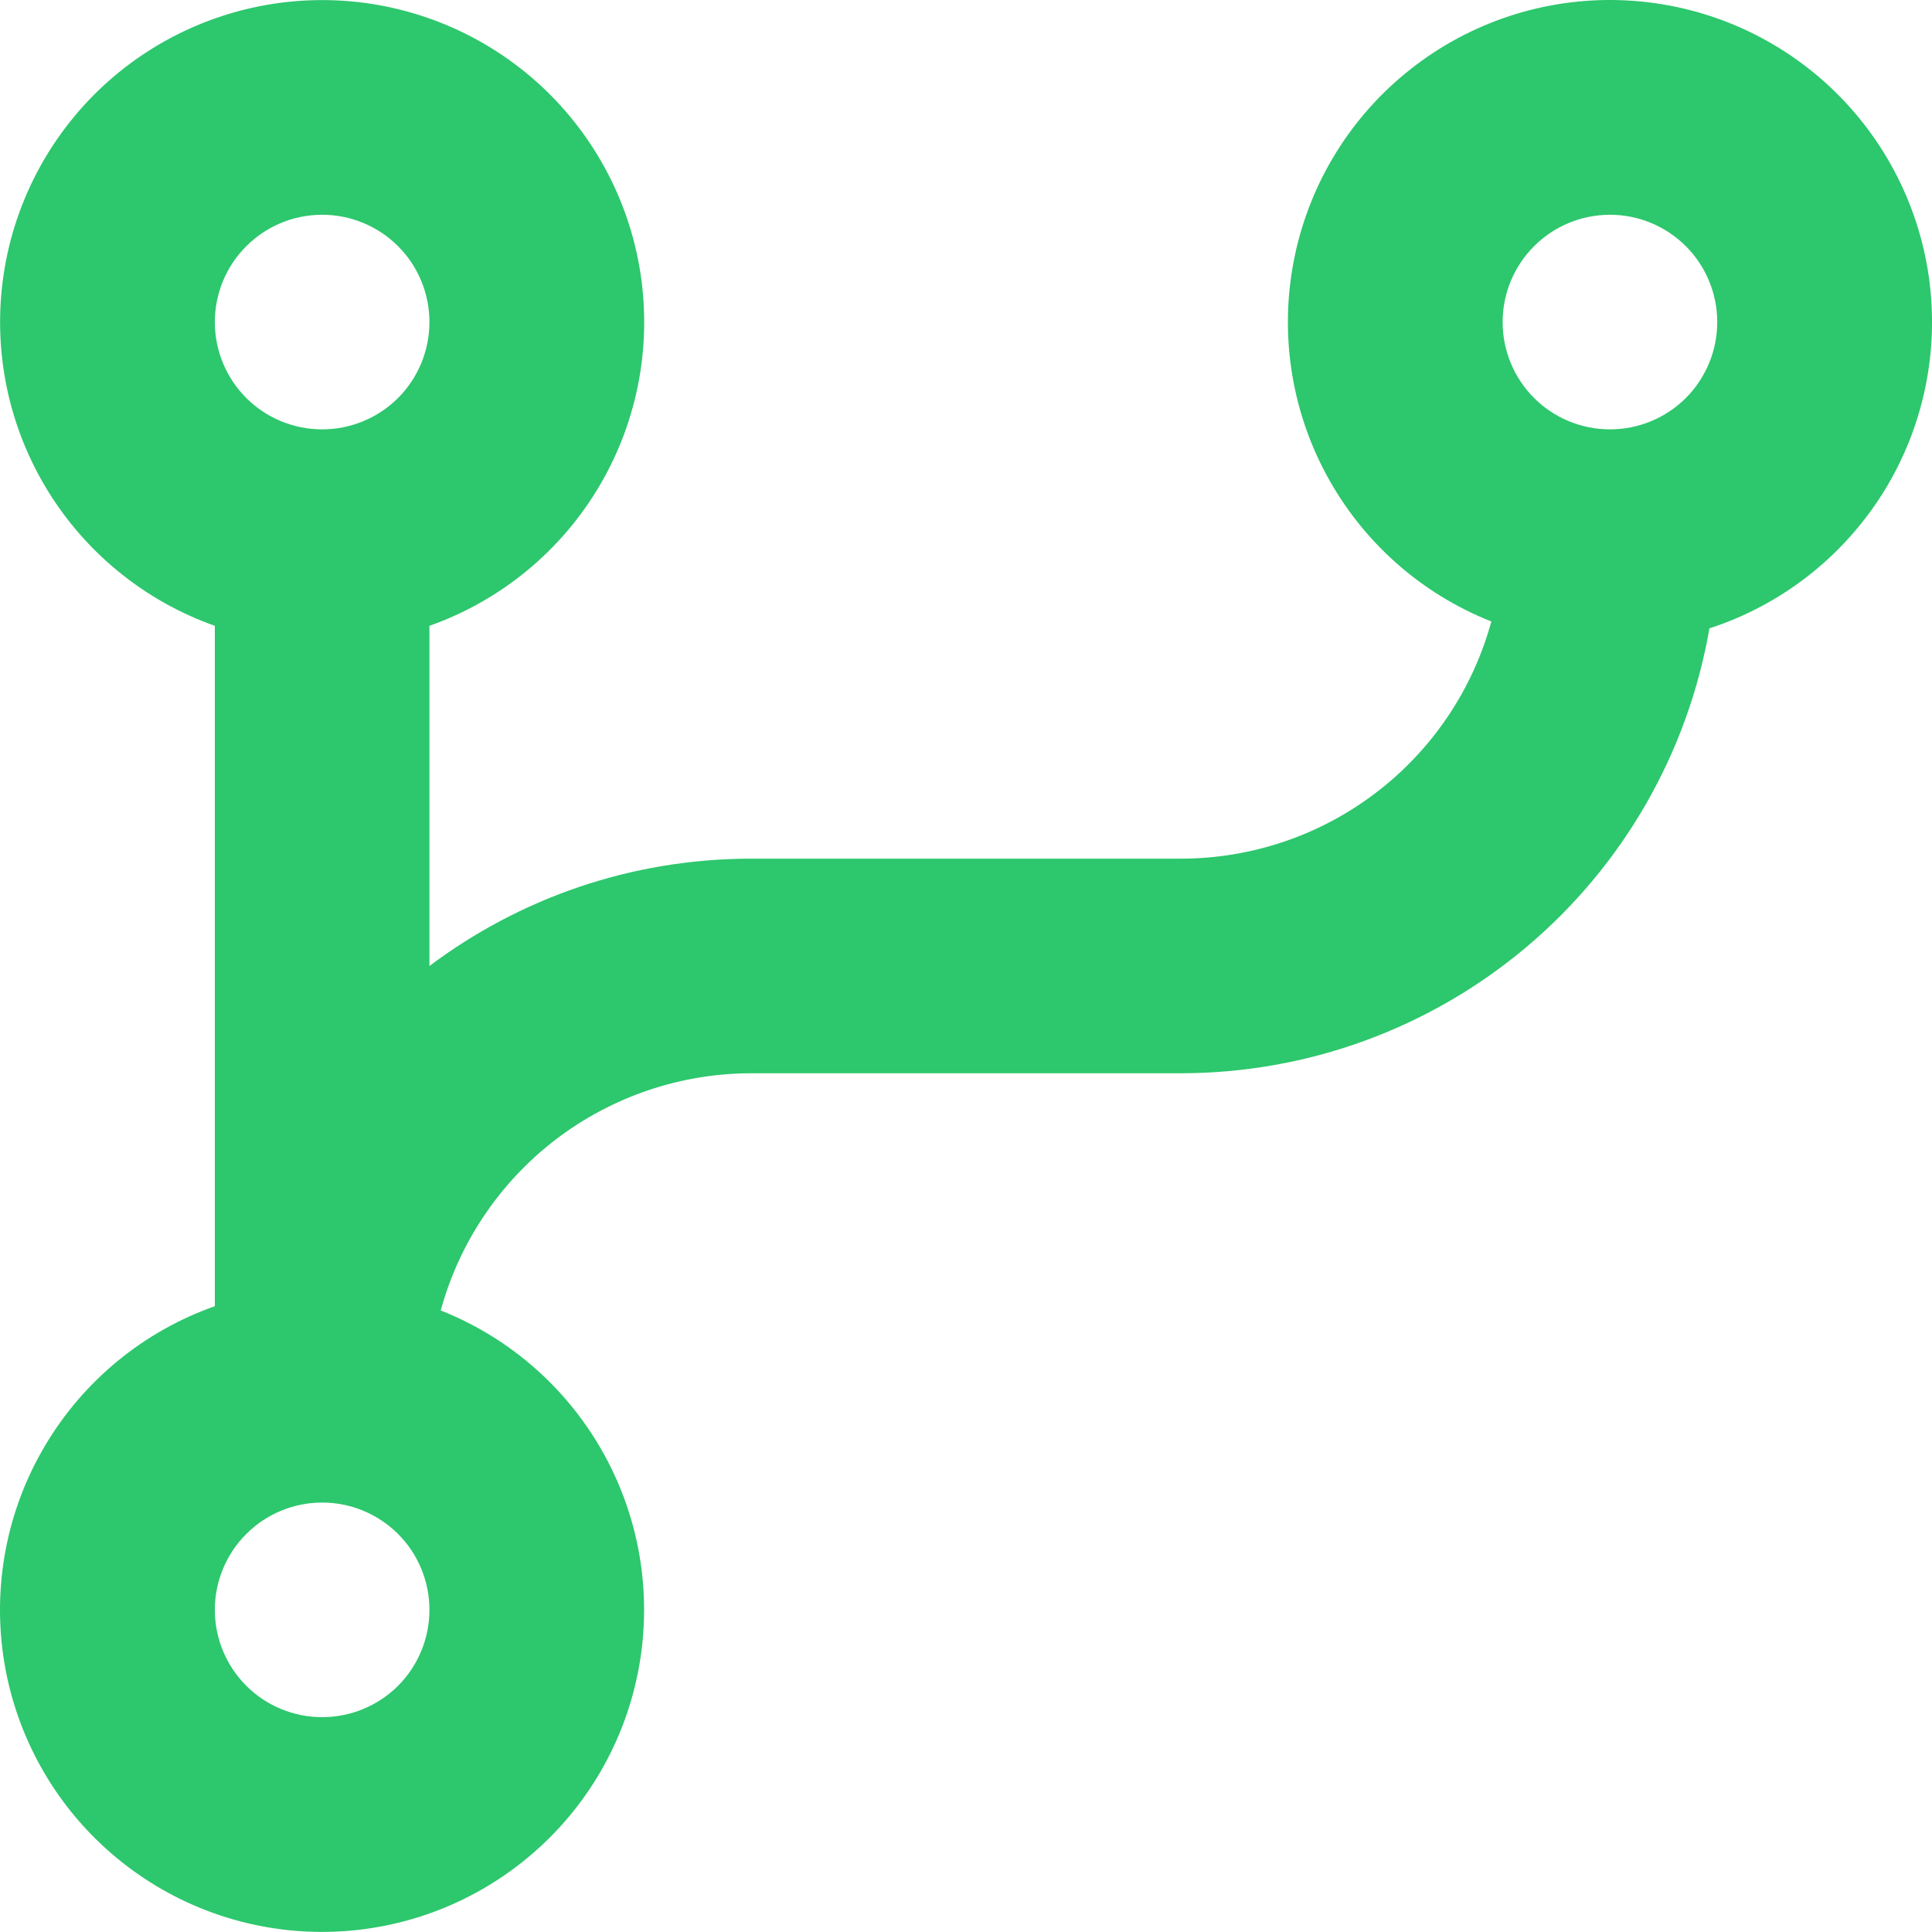 <svg width="25" height="25" viewBox="0 0 25 25" fill="none" xmlns="http://www.w3.org/2000/svg">
<path d="M5.703 16.957C6.611 17.317 7.363 17.984 7.829 18.842C8.296 19.7 8.445 20.695 8.253 21.652C8.061 22.609 7.539 23.469 6.777 24.08C6.016 24.692 5.064 25.017 4.088 24.998C3.112 24.98 2.173 24.619 1.436 23.979C0.698 23.339 0.209 22.46 0.053 21.496C-0.102 20.532 0.085 19.544 0.584 18.705C1.082 17.865 1.859 17.227 2.78 16.902V8.098C1.853 7.77 1.072 7.125 0.574 6.277C0.077 5.429 -0.105 4.433 0.061 3.464C0.227 2.495 0.731 1.616 1.482 0.982C2.234 0.349 3.186 0.001 4.169 0.001C5.152 0.001 6.103 0.349 6.855 0.982C7.606 1.616 8.11 2.495 8.276 3.464C8.442 4.433 8.261 5.429 7.763 6.277C7.266 7.125 6.484 7.77 5.557 8.098V12.5C6.718 11.628 8.16 11.111 9.723 11.111H15.278C16.192 11.111 17.081 10.811 17.807 10.256C18.533 9.702 19.057 8.924 19.298 8.042C18.386 7.681 17.631 7.01 17.165 6.146C16.699 5.283 16.553 4.283 16.752 3.322C16.951 2.361 17.482 1.502 18.253 0.895C19.023 0.287 19.983 -0.029 20.964 0.002C21.944 0.033 22.883 0.409 23.613 1.063C24.344 1.718 24.82 2.609 24.959 3.581C25.097 4.552 24.888 5.541 24.369 6.373C23.849 7.205 23.053 7.828 22.12 8.131C21.84 9.743 21.001 11.204 19.749 12.257C18.497 13.311 16.914 13.888 15.278 13.888H9.723C8.809 13.888 7.921 14.189 7.194 14.743C6.468 15.298 5.944 16.076 5.703 16.957ZM4.169 19.443C3.8 19.443 3.447 19.589 3.187 19.85C2.926 20.11 2.78 20.463 2.78 20.832C2.78 21.2 2.926 21.553 3.187 21.814C3.447 22.074 3.8 22.22 4.169 22.22C4.537 22.22 4.89 22.074 5.151 21.814C5.411 21.553 5.557 21.2 5.557 20.832C5.557 20.463 5.411 20.11 5.151 19.85C4.89 19.589 4.537 19.443 4.169 19.443ZM4.169 2.779C3.8 2.779 3.447 2.925 3.187 3.186C2.926 3.446 2.78 3.799 2.78 4.168C2.78 4.536 2.926 4.889 3.187 5.15C3.447 5.41 3.8 5.556 4.169 5.556C4.537 5.556 4.89 5.41 5.151 5.15C5.411 4.889 5.557 4.536 5.557 4.168C5.557 3.799 5.411 3.446 5.151 3.186C4.89 2.925 4.537 2.779 4.169 2.779ZM20.833 2.779C20.464 2.779 20.111 2.925 19.851 3.186C19.59 3.446 19.444 3.799 19.444 4.168C19.444 4.536 19.59 4.889 19.851 5.15C20.111 5.41 20.464 5.556 20.833 5.556C21.201 5.556 21.554 5.41 21.815 5.15C22.075 4.889 22.221 4.536 22.221 4.168C22.221 3.799 22.075 3.446 21.815 3.186C21.554 2.925 21.201 2.779 20.833 2.779Z" fill="#2DC76D"/>
</svg>
